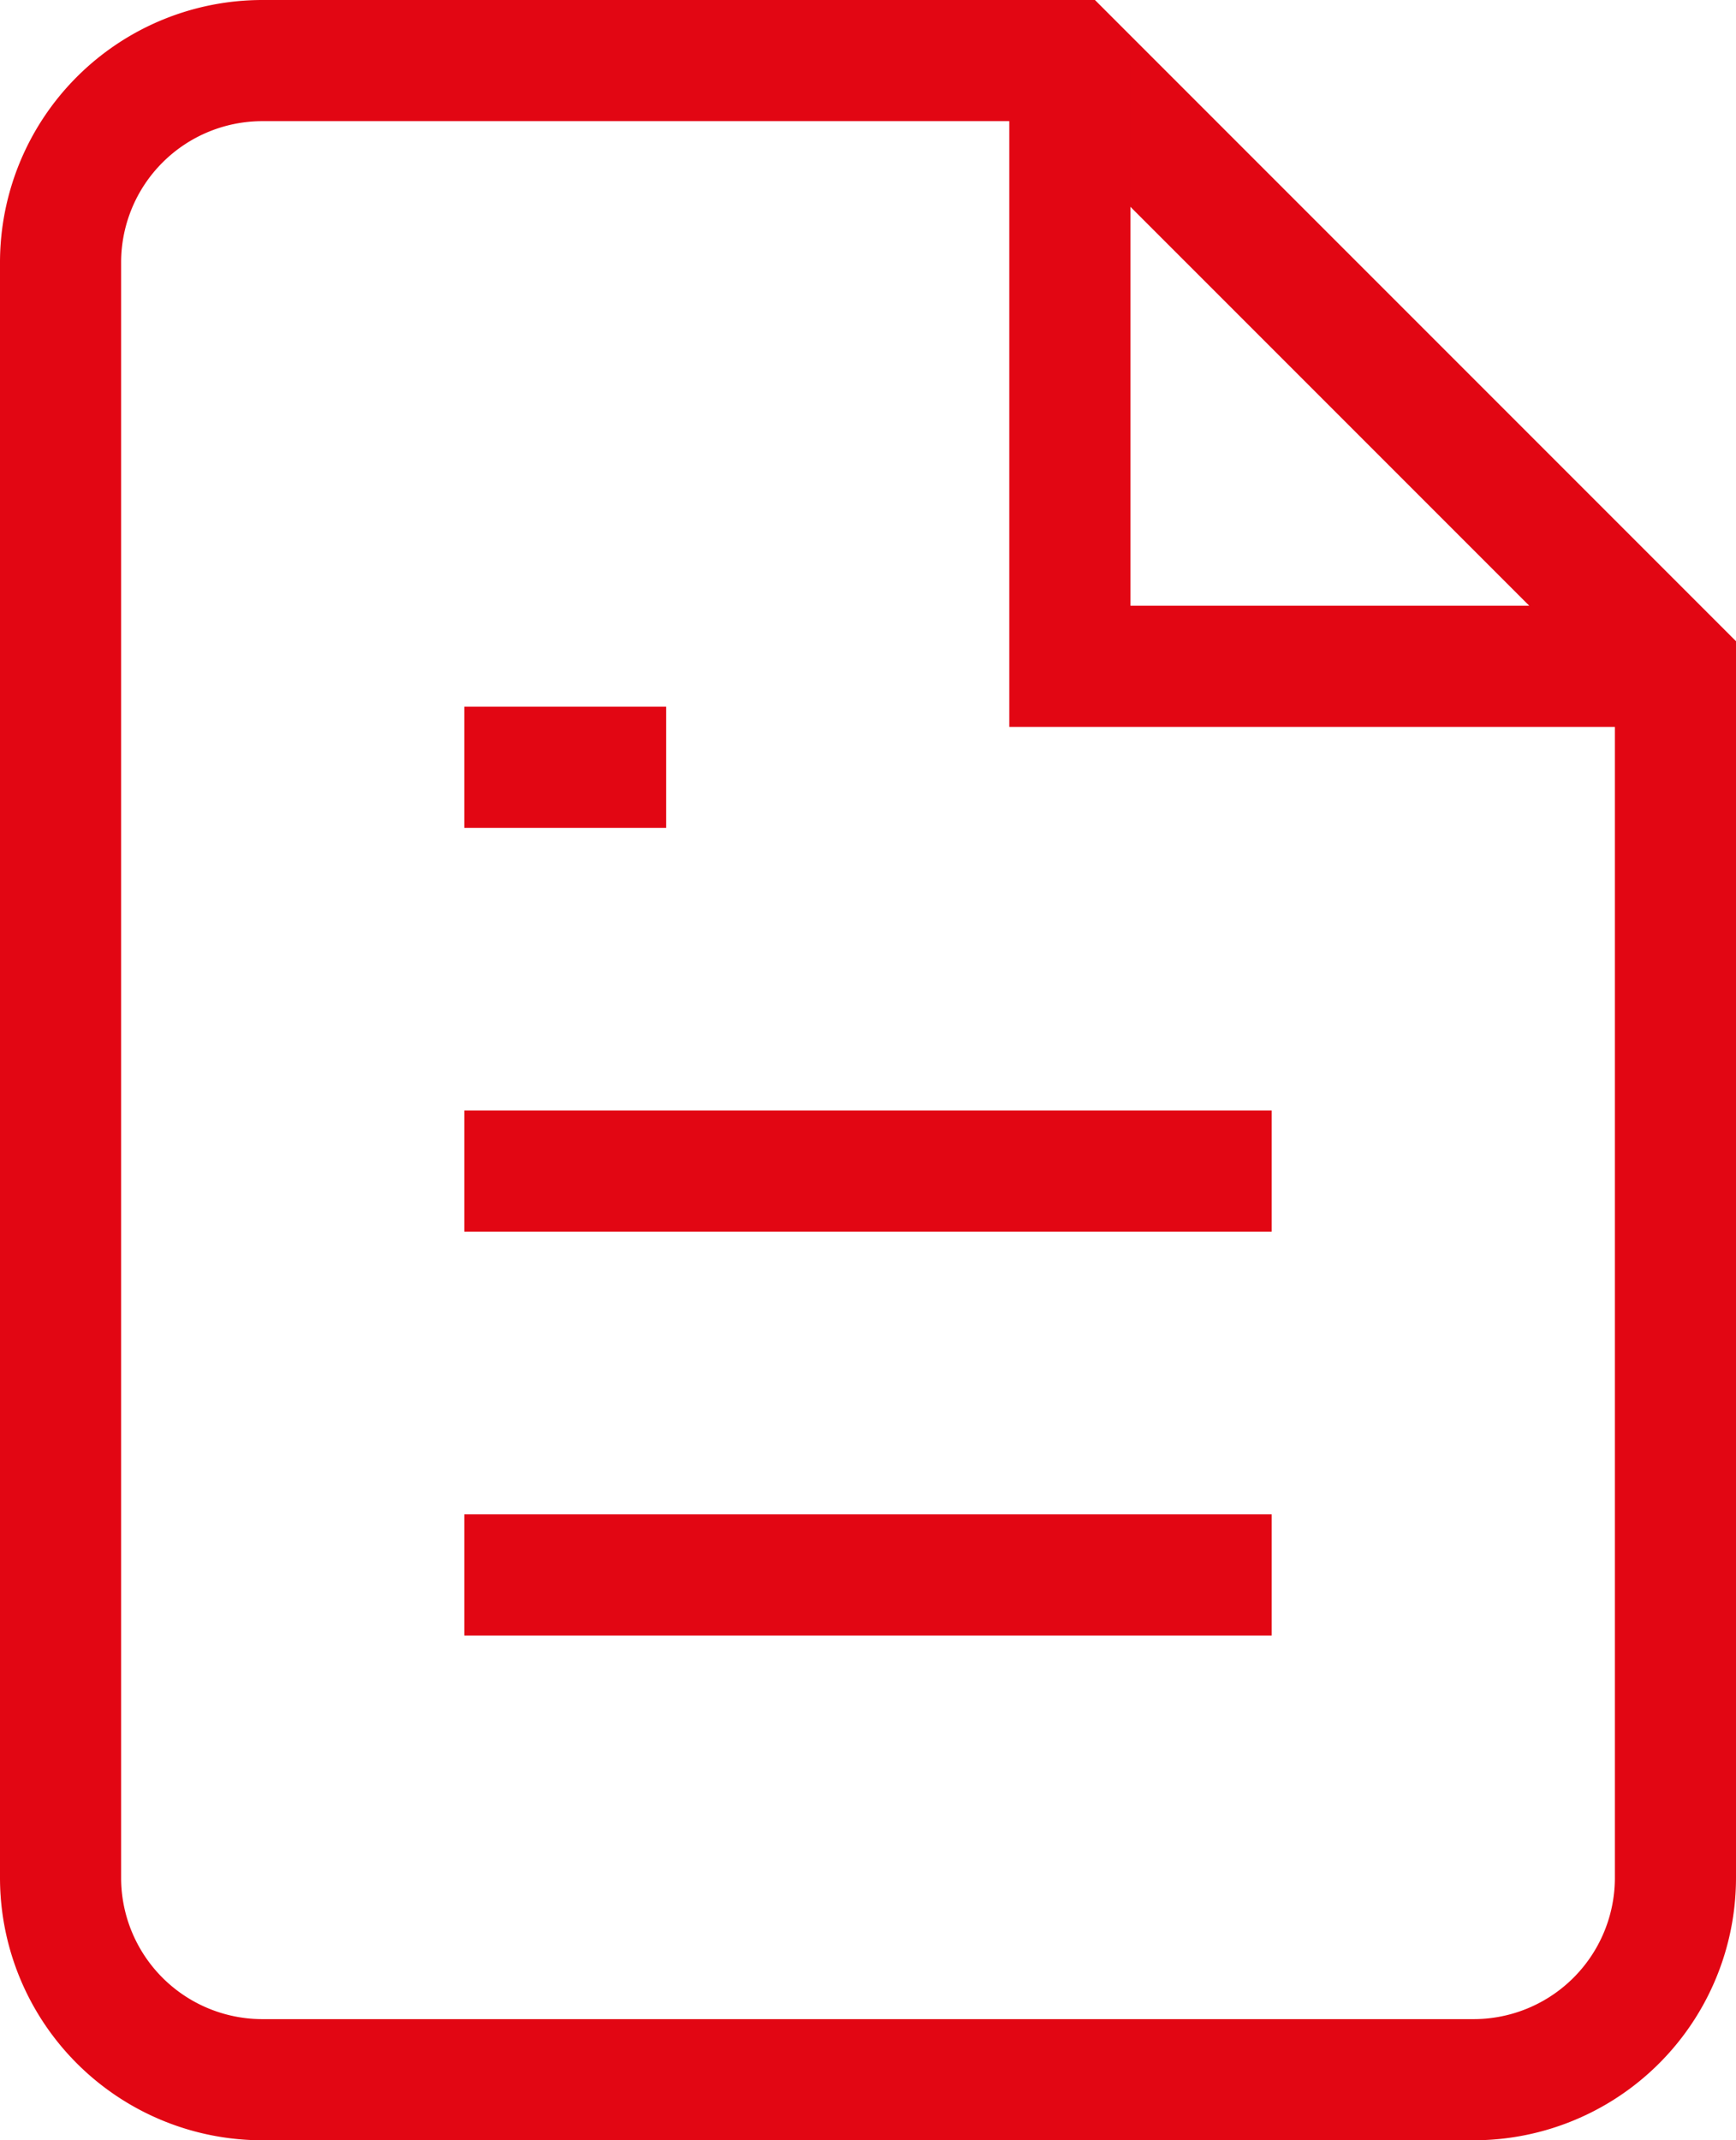 <?xml version="1.0" encoding="UTF-8"?> <svg xmlns="http://www.w3.org/2000/svg" width="21.5" height="26.5" viewBox="0 0 21.5 26.5"><g id="Group_149" data-name="Group 149" transform="translate(-309.199 -2859.256)"><path id="Path_39" data-name="Path 39" d="M322.449,2860.006h-10a2.5,2.5,0,0,0-2.5,2.5v20a2.5,2.5,0,0,0,2.5,2.5h15a2.5,2.5,0,0,0,2.5-2.5v-15Z" fill="none" stroke="#e20613" stroke-miterlimit="10" stroke-width="1.5"></path><path id="Path_40" data-name="Path 40" d="M322.449,2860.006v7.5h7.5" fill="none" stroke="#e20613" stroke-miterlimit="10" stroke-width="1.5"></path><line id="Line_29" data-name="Line 29" x1="10" transform="translate(314.949 2873.756)" fill="none" stroke="#e20613" stroke-miterlimit="10" stroke-width="1.5"></line><line id="Line_30" data-name="Line 30" x1="10" transform="translate(314.949 2878.756)" fill="none" stroke="#e20613" stroke-miterlimit="10" stroke-width="1.5"></line><path id="Path_41" data-name="Path 41" d="M317.449,2868.756h-2.5" fill="none" stroke="#e20613" stroke-miterlimit="10" stroke-width="1.5"></path></g></svg> 